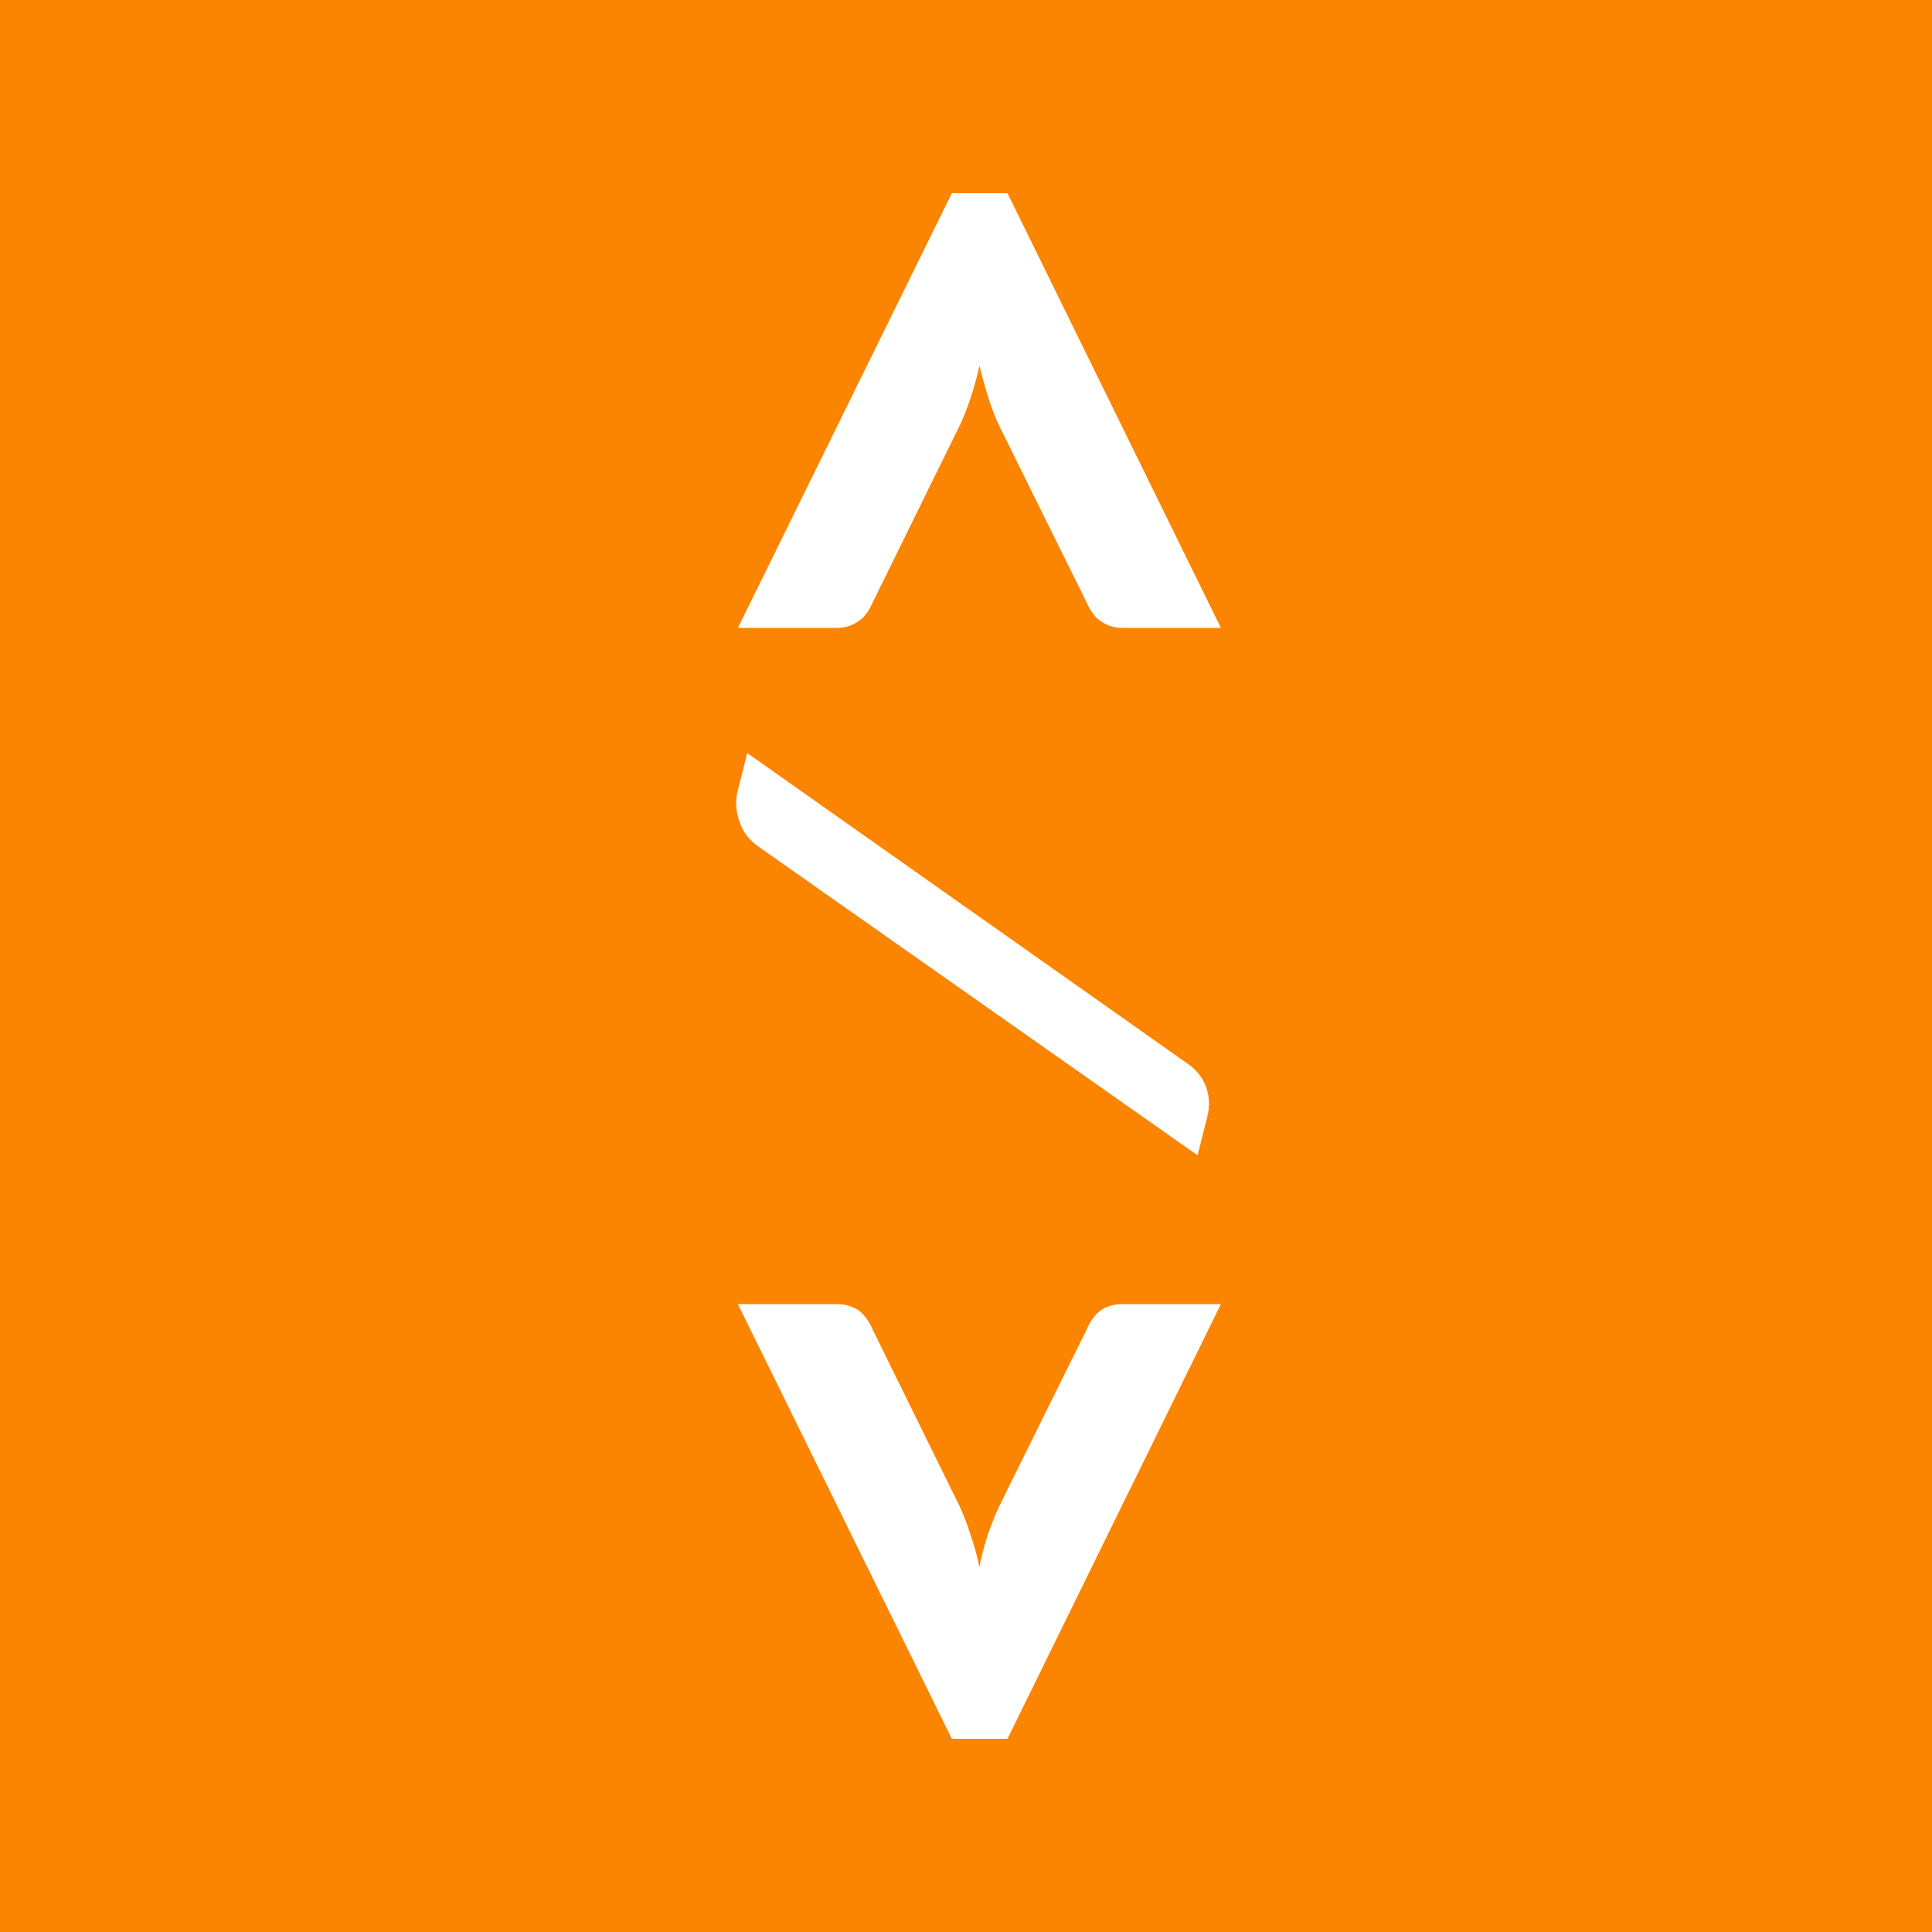 <?xml version="1.0" encoding="UTF-8"?> <svg xmlns="http://www.w3.org/2000/svg" width="512" height="512" viewBox="0 0 512 512" fill="none"><rect width="512" height="512" fill="#FB8500"></rect><path d="M264.691 112.611C263.609 110.31 262.662 107.817 261.85 105.133C261.038 102.544 260.271 99.811 259.55 96.935C258.287 102.688 256.573 107.913 254.408 112.611L231.271 159.64C230.188 162.134 228.835 163.859 227.212 164.818C225.588 165.873 223.784 166.4 221.799 166.4H195.55L252.243 51.2H266.992L323.55 166.4H297.3C295.406 166.4 293.647 165.873 292.023 164.818C290.4 163.859 289.047 162.134 287.964 159.64L264.691 112.611Z" fill="white"></path><path d="M201.066 224.403C198.456 222.584 196.734 220.283 195.901 217.501C194.995 214.762 194.854 212.154 195.478 209.676L198.026 199.566L314.74 281.894C317.091 283.524 318.719 285.588 319.625 288.082C320.531 290.576 320.635 293.206 319.939 295.97L317.369 306.168L201.066 224.403Z" fill="white"></path><path d="M266.992 460.8H252.243L195.55 345.6H221.799C223.784 345.6 225.588 346.08 227.212 347.038C228.835 348.093 230.188 349.866 231.271 352.36L254.408 399.389C255.491 401.785 256.438 404.279 257.25 406.867C258.152 409.456 258.918 412.237 259.55 415.209C260.181 412.237 260.903 409.456 261.715 406.867C262.617 404.279 263.609 401.785 264.691 399.389L287.964 352.36C289.047 349.866 290.4 348.093 292.023 347.038C293.647 346.08 295.406 345.6 297.3 345.6H323.55L266.992 460.8Z" fill="white"></path></svg> 